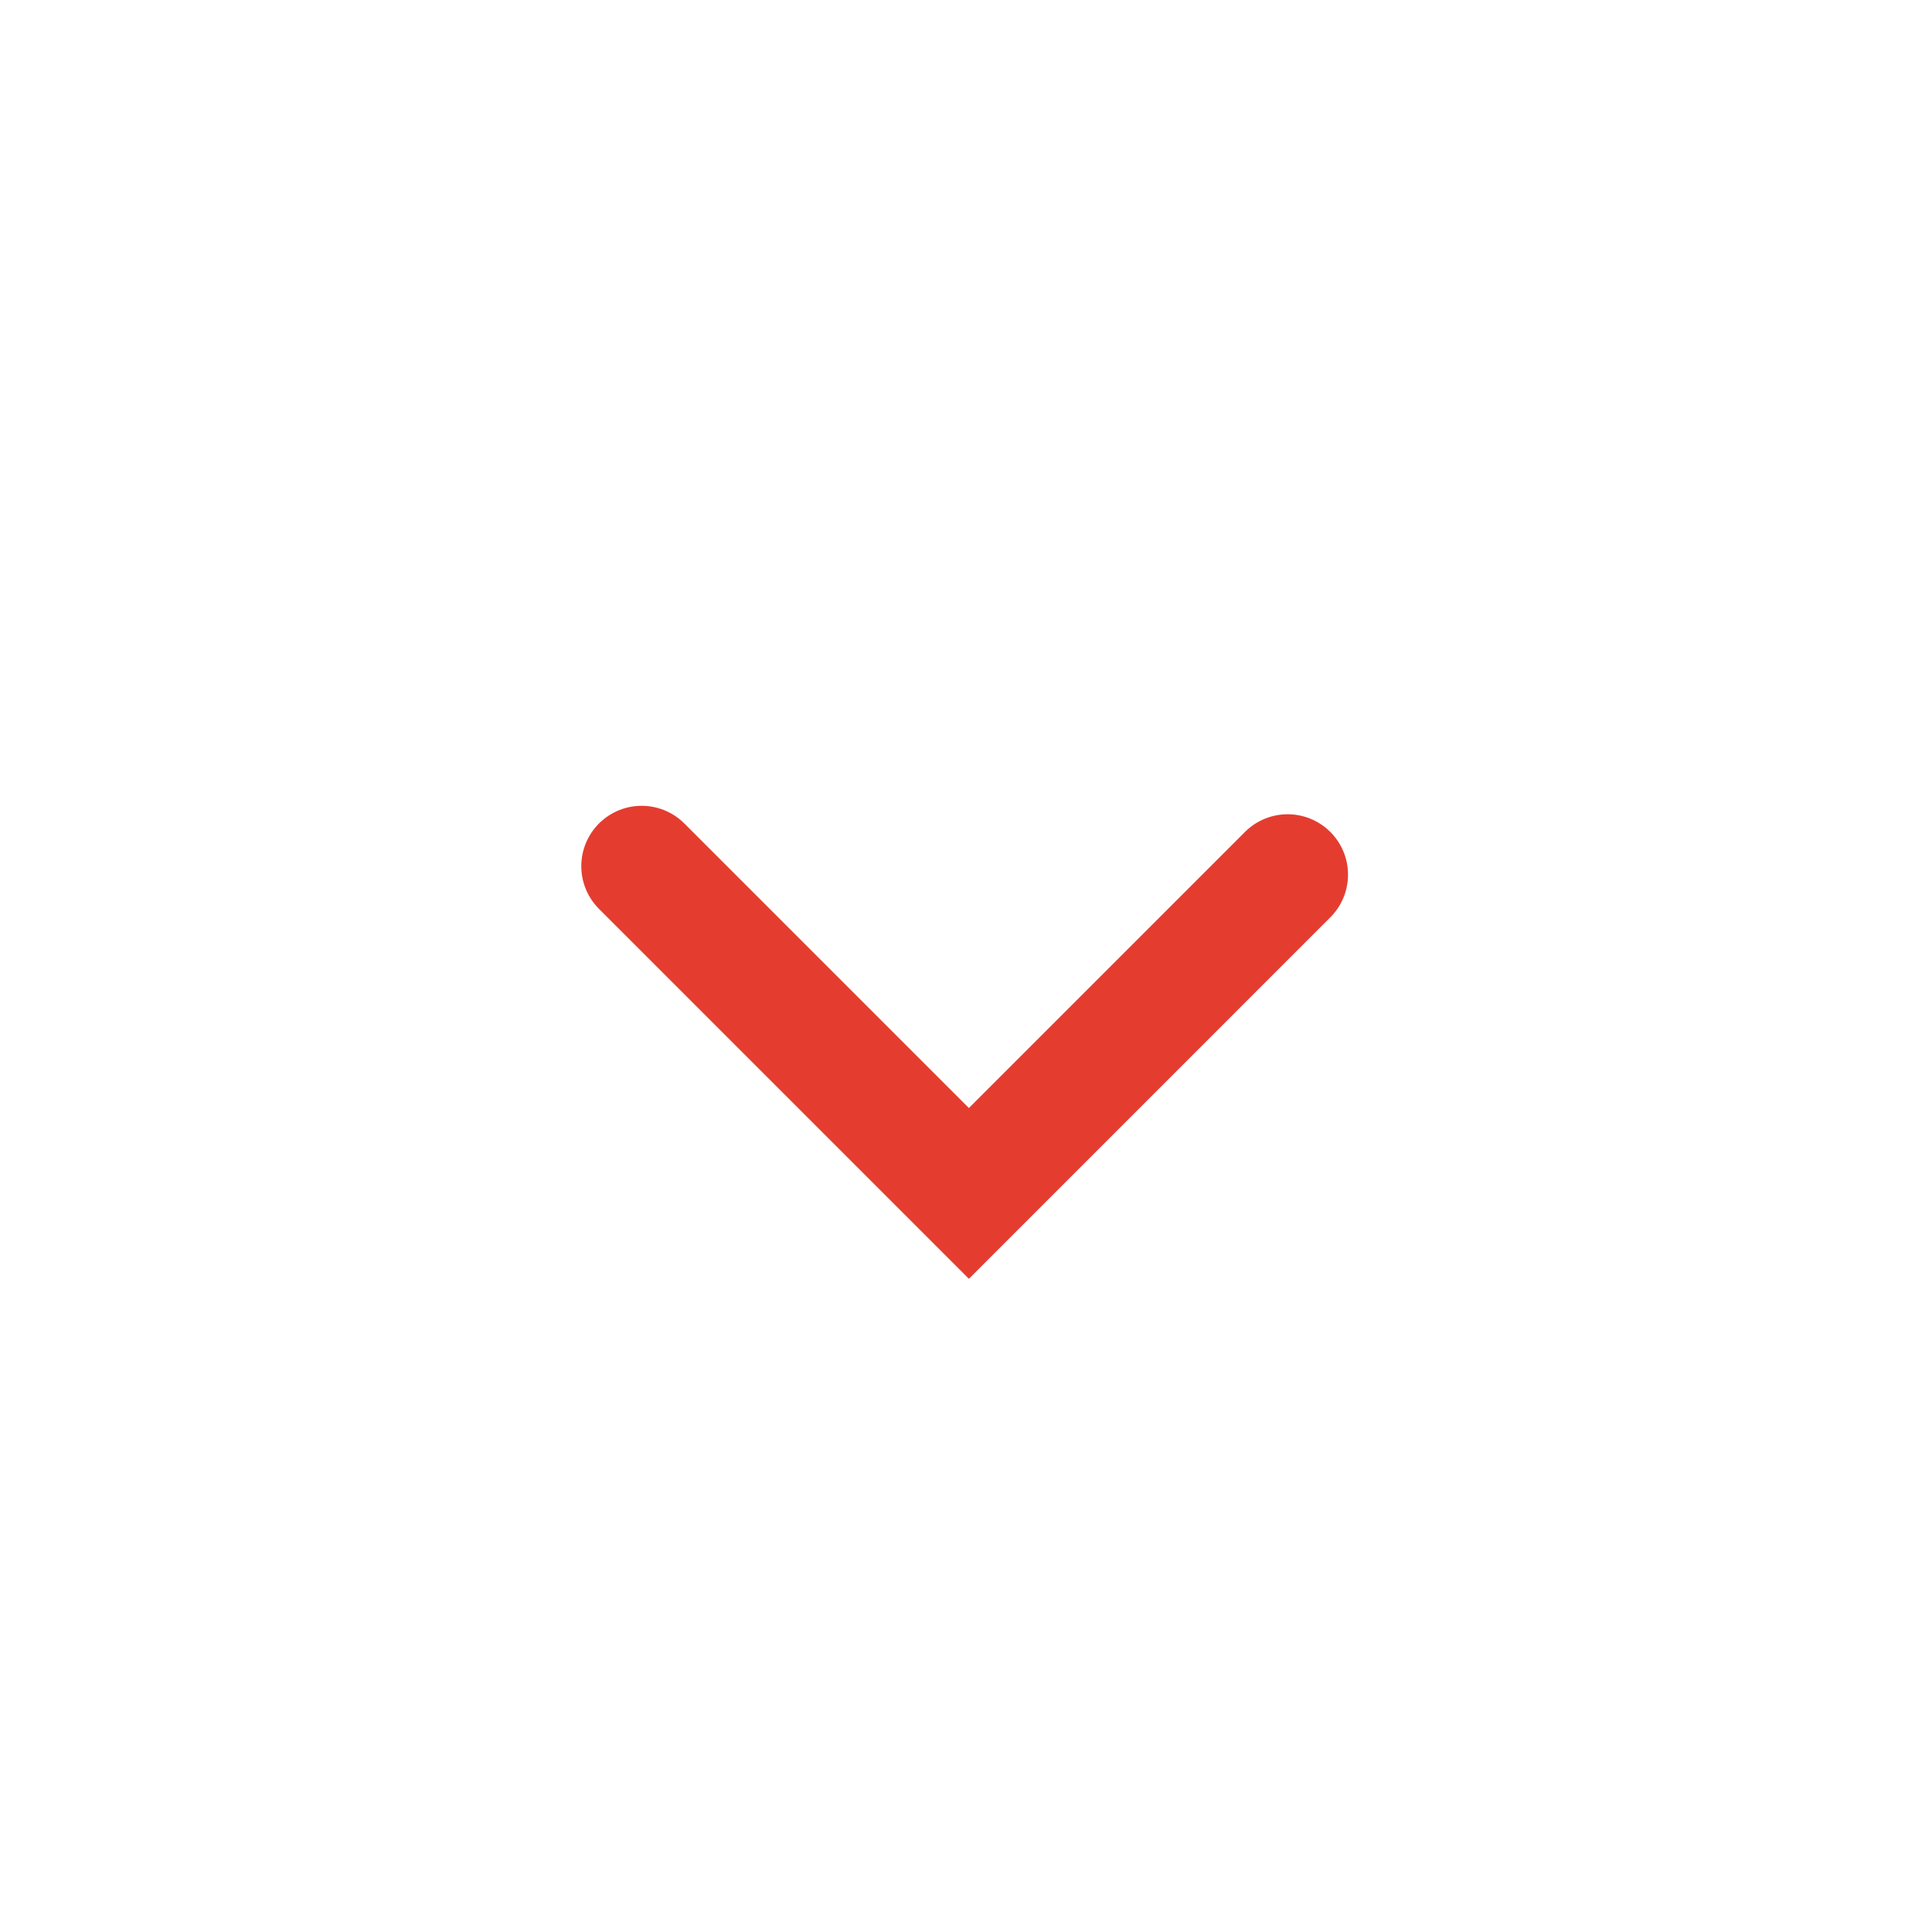 <svg xmlns="http://www.w3.org/2000/svg" width="48" height="48" viewBox="0 0 48 48" fill="none"><g filter="url(#filter0_d_630_51162)"><g filter="url(#filter1_d_630_51162)"><circle cx="23.997" cy="24" r="19.2" transform="rotate(90 23.997 24)" fill="white"></circle></g><path d="M31.991 21.73L24.072 29.65L15.942 21.52" stroke="#E43D30" stroke-width="3" stroke-linecap="round"></path></g><defs><filter id="filter0_d_630_51162" x="-3.2" y="-3.2" width="54.4" height="54.4" filterUnits="userSpaceOnUse" color-interpolation-filters="sRGB"><feGaussianBlur stdDeviation="1.6"></feGaussianBlur></filter><filter id="filter1_d_630_51162" x="1.597" y="1.6" width="44.8" height="44.8" filterUnits="userSpaceOnUse" color-interpolation-filters="sRGB"><feGaussianBlur stdDeviation="1.6"></feGaussianBlur></filter></defs></svg>